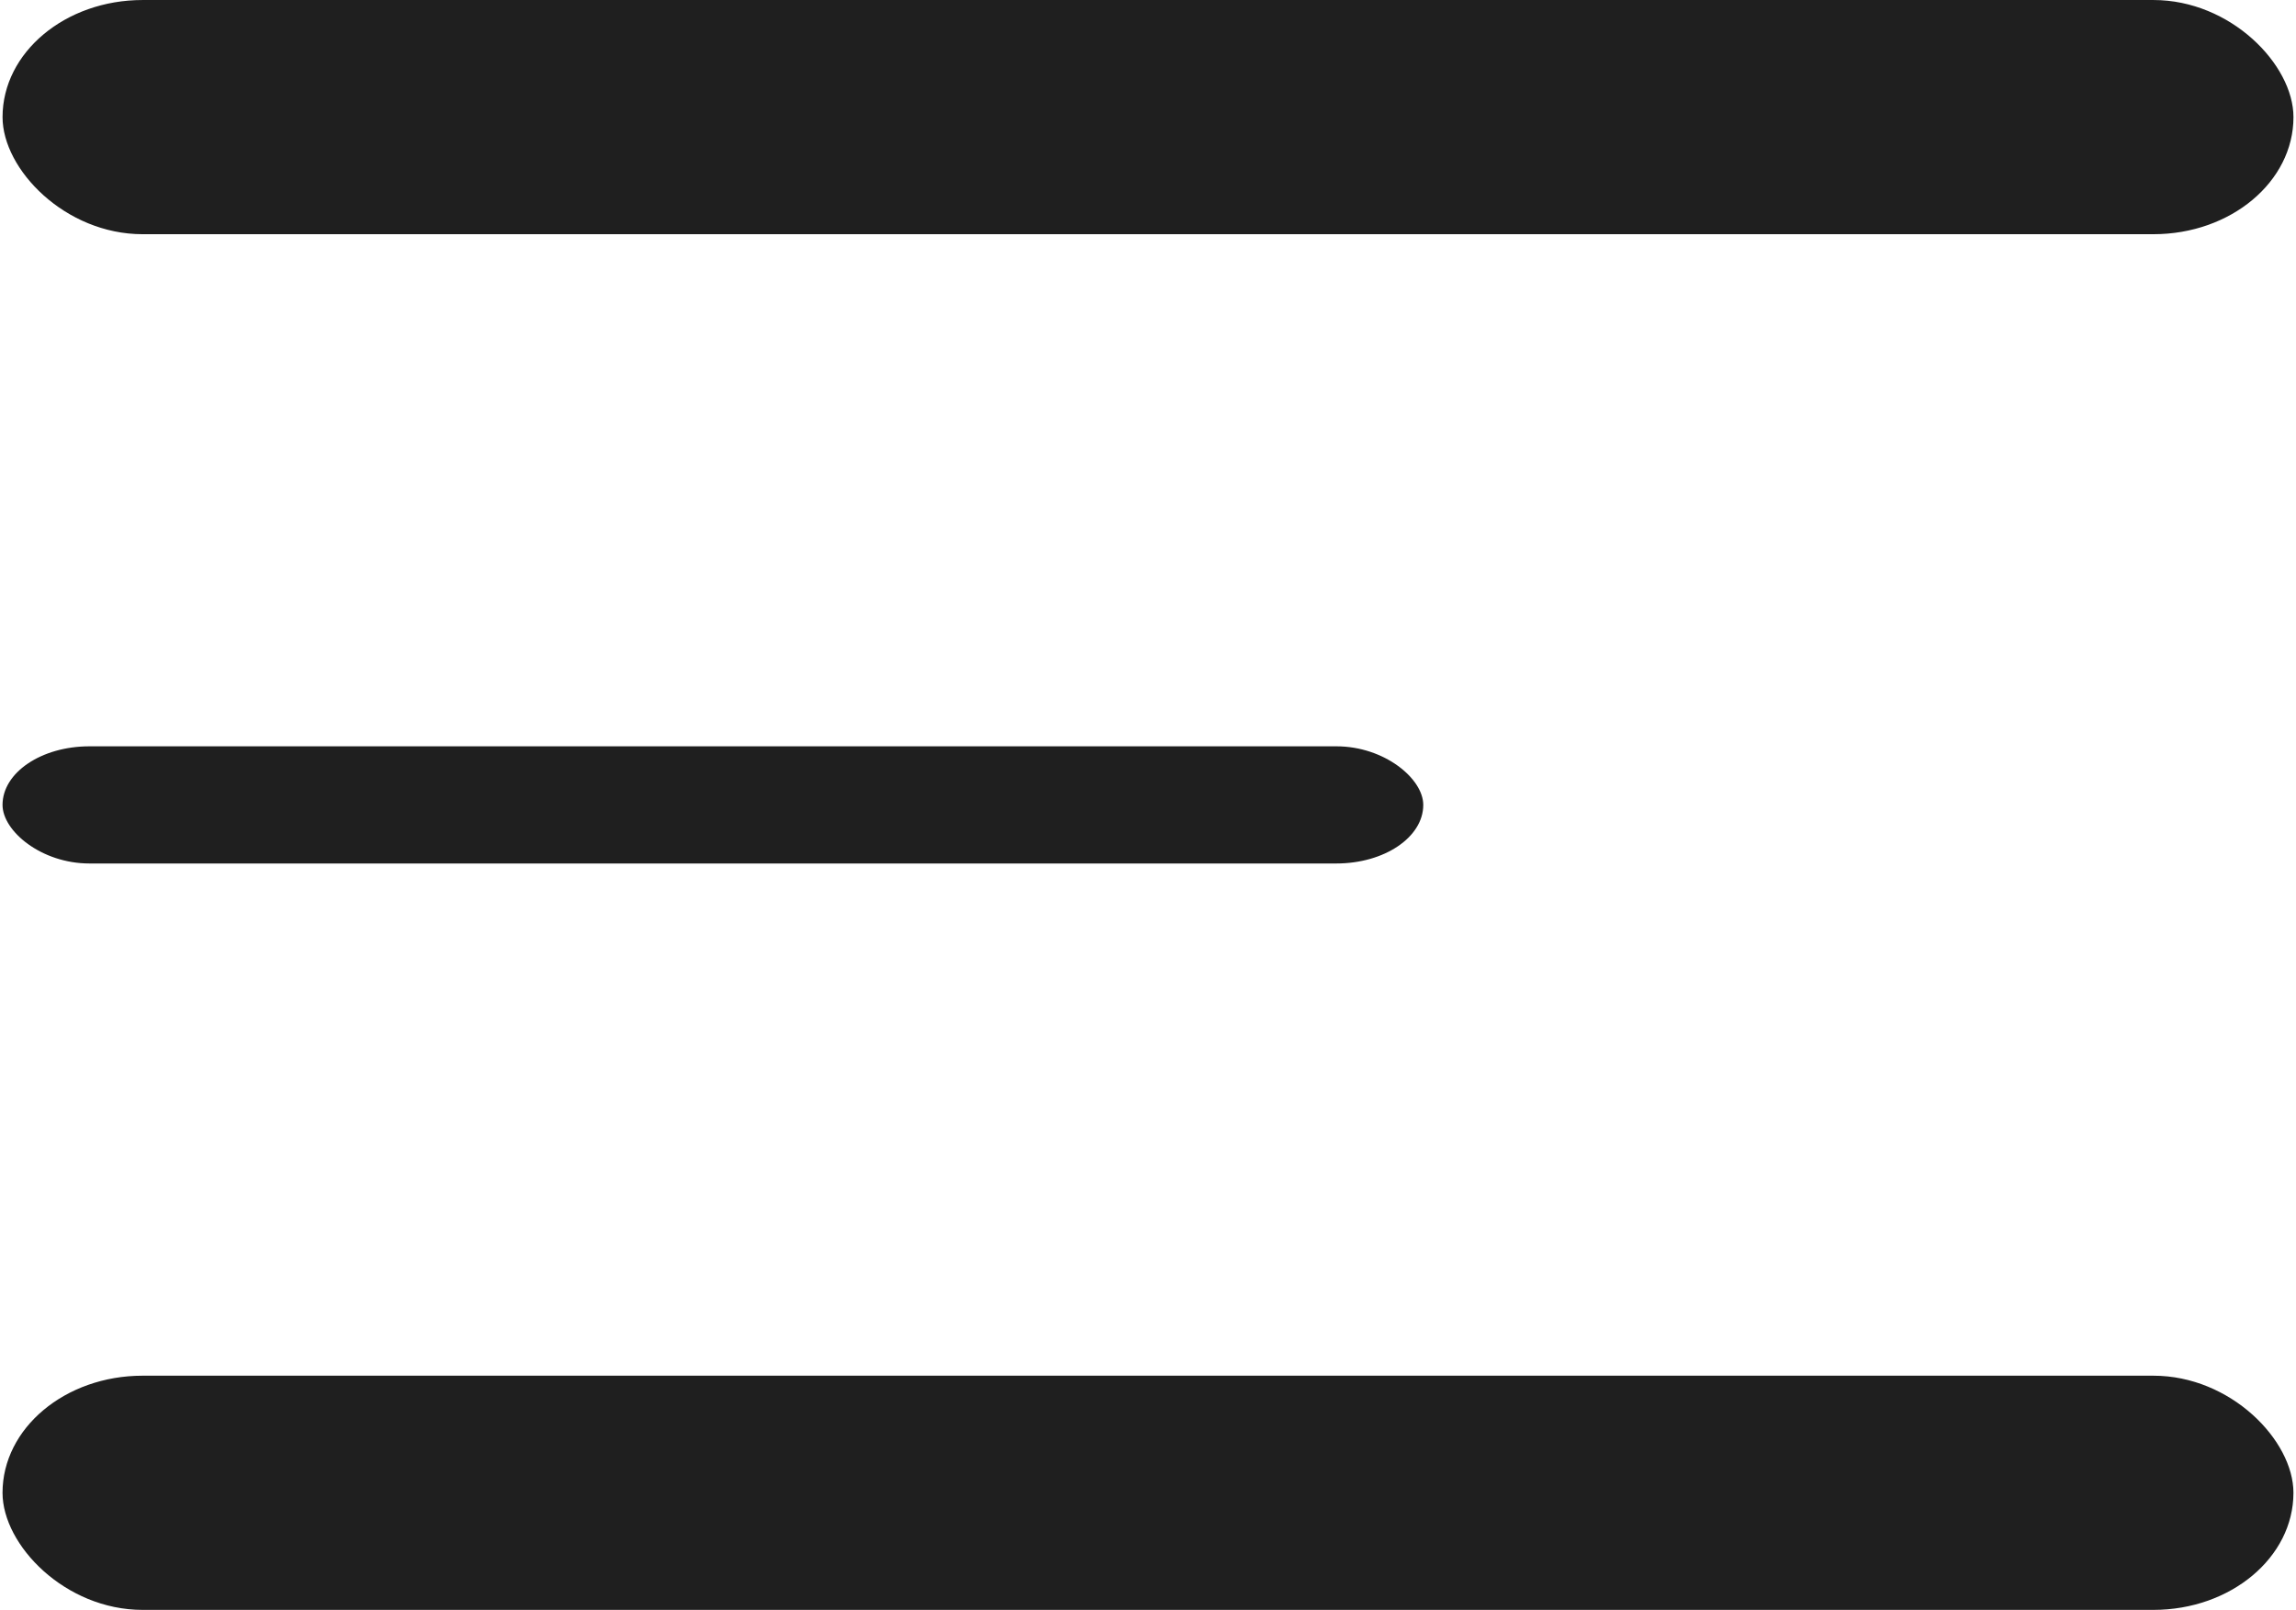 <?xml version="1.0" encoding="UTF-8"?> <!-- Creator: CorelDRAW X8 --> <svg xmlns="http://www.w3.org/2000/svg" xmlns:xlink="http://www.w3.org/1999/xlink" xml:space="preserve" width="87px" height="61px" style="shape-rendering:geometricPrecision; text-rendering:geometricPrecision; image-rendering:optimizeQuality; fill-rule:evenodd; clip-rule:evenodd" viewBox="0 0 534356 375491"> <defs> <style type="text/css"> <![CDATA[ .fil0 {fill:#1F1F1F} ]]> </style> </defs> <g id="Контент">  <rect class="fil0" y="320868" width="534351" height="54623" rx="32672" ry="27319"></rect> <rect class="fil0" y="174072" width="331383" height="27328" rx="20262" ry="13668"></rect> </g> <rect class="fil0" x="5" y="3" width="534351" height="54623" rx="32672" ry="27319"></rect> </svg> 